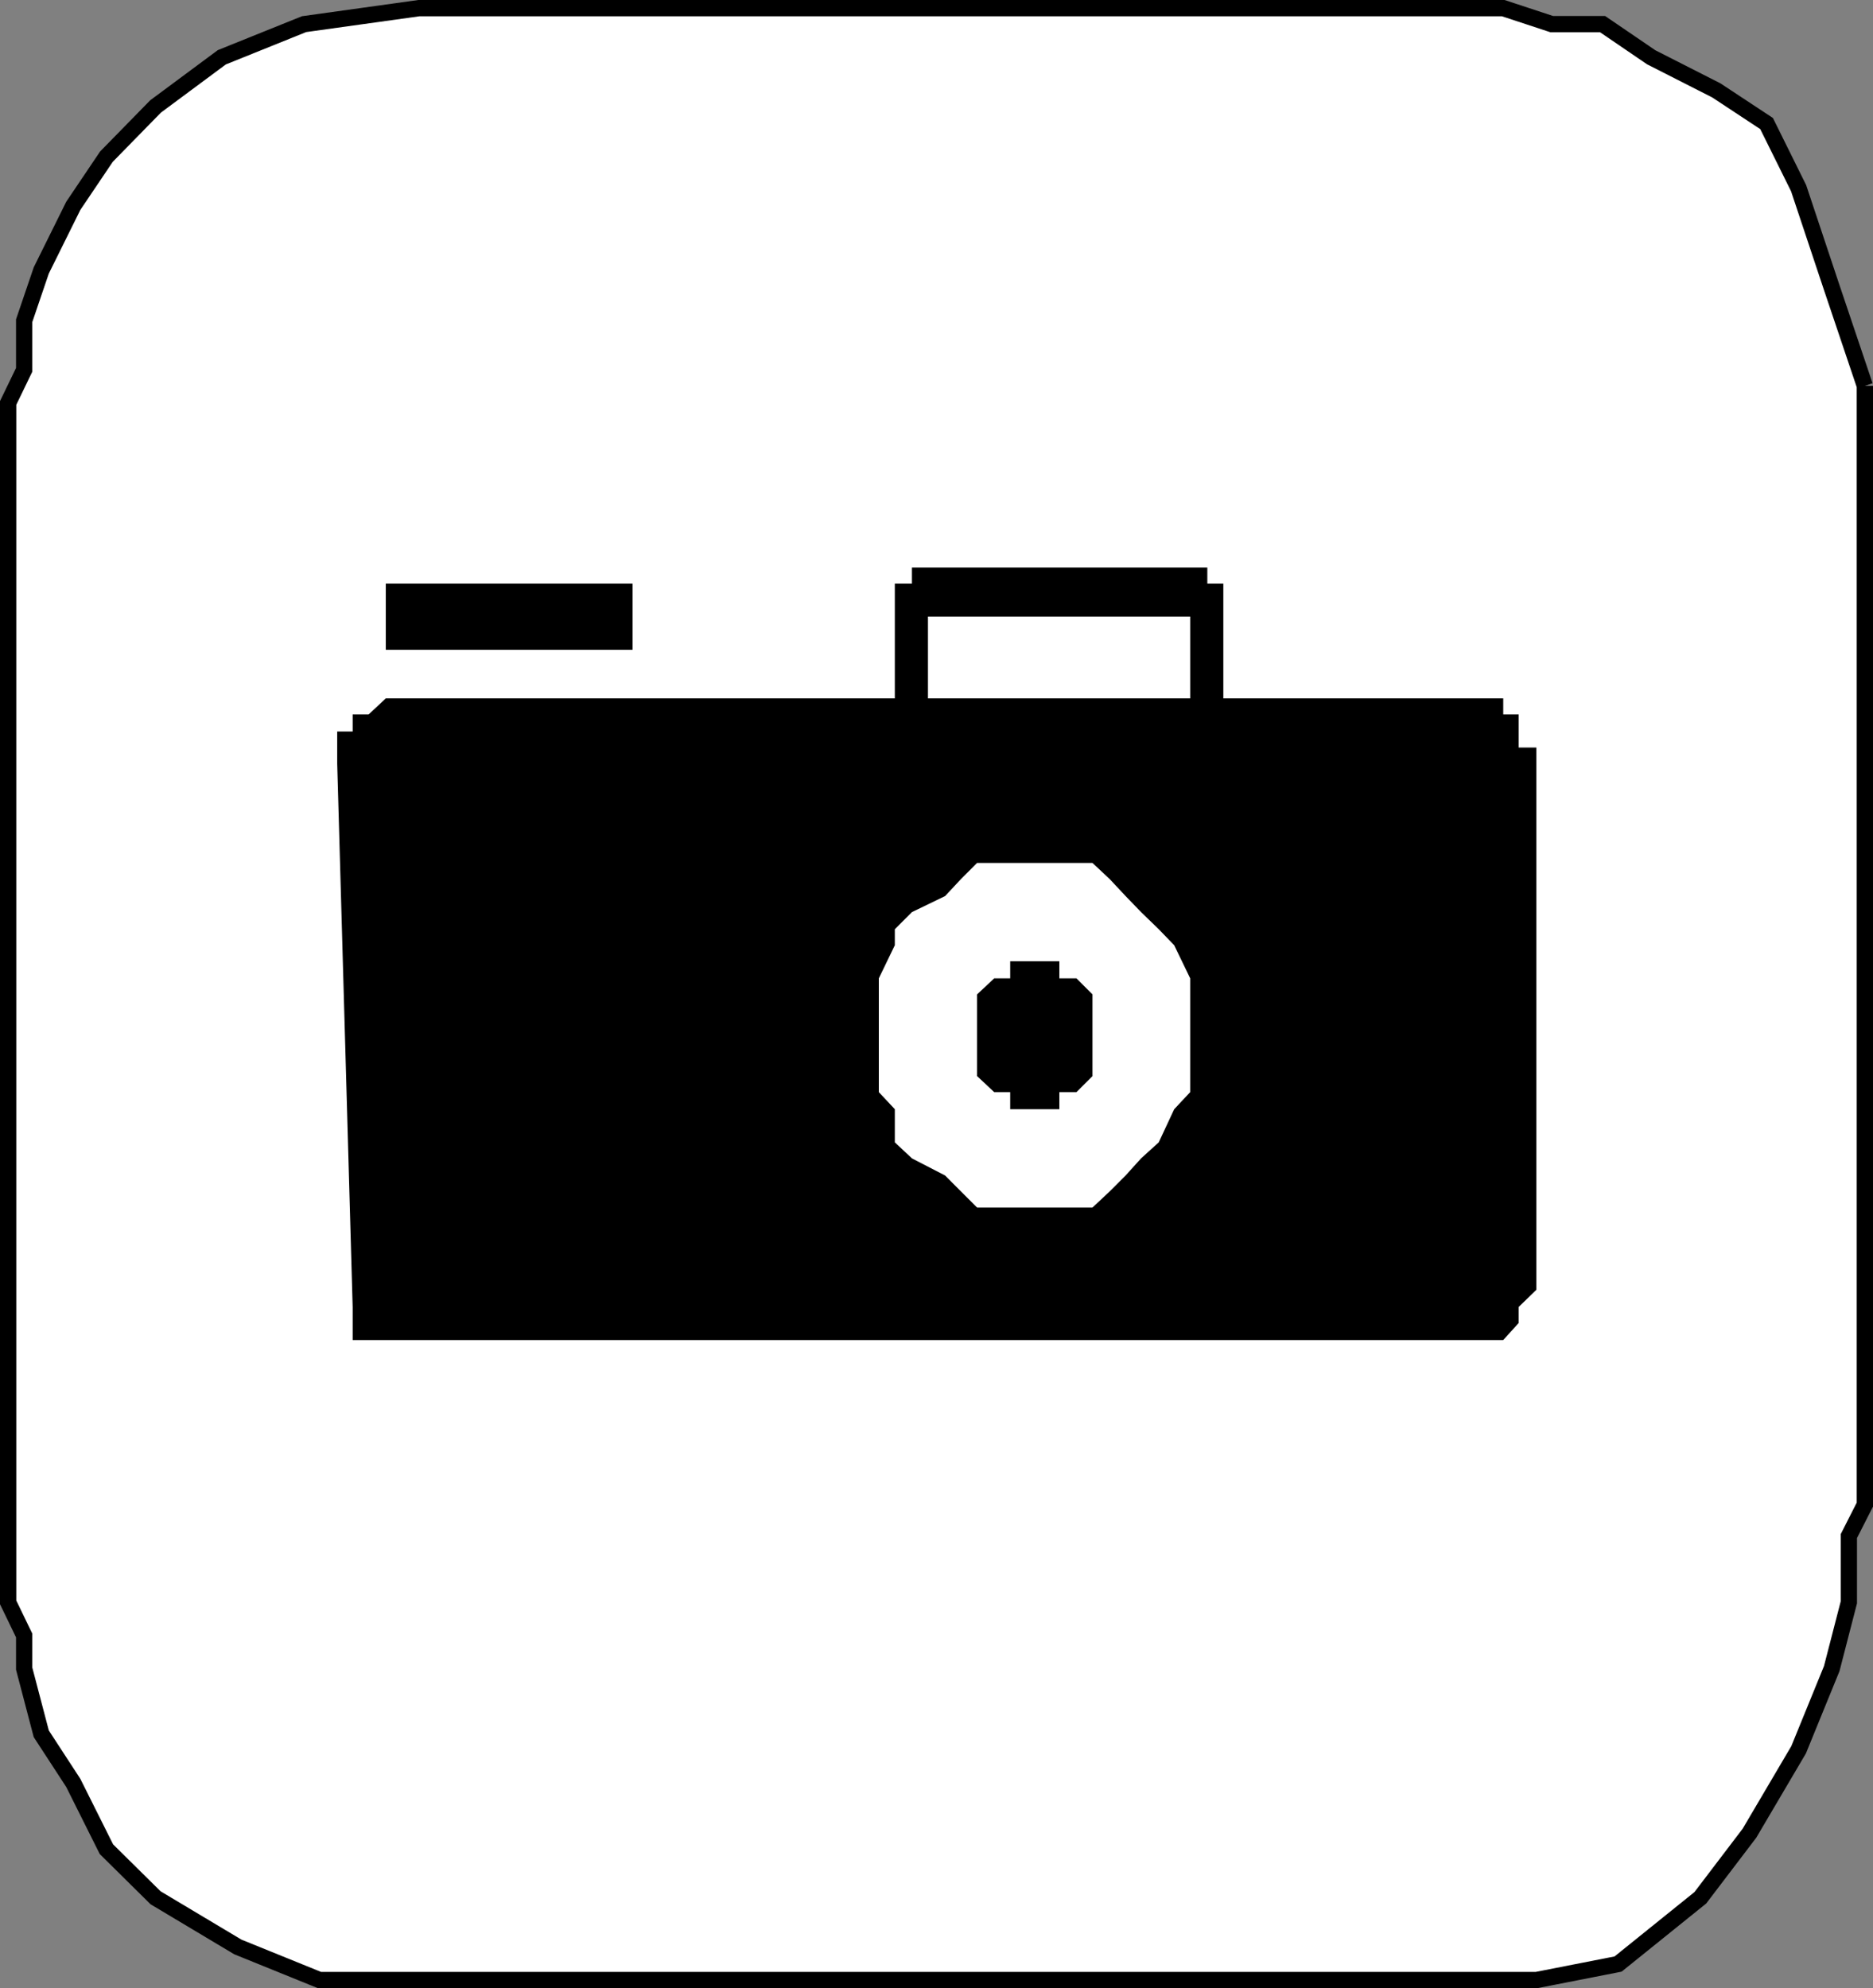 <svg xmlns="http://www.w3.org/2000/svg" width="339.249" height="360.05"><rect width="100%" height="100%" fill="#808080" stroke="none"/><path fill="#fff" stroke="#000" stroke-miterlimit="10" stroke-width="2.948" d="M337.775 69.872v202.602l-2.899 5.7v12l-3.101 12-6 14.698-8.899 15.102-8.902 11.7-14.898 12-14.801 2.902H57.876l-14.8-6-14.899-8.903-8.902-8.8-6-12-5.801-8.899-3.098-11.8v-6l-2.902-6v-217.2l2.902-6v-8.898l3.098-9.102 5.8-11.7 6-8.902 8.903-9.097 12-8.903 14.899-6 20.8-2.898h196.399l8.8 2.898h9.2l8.8 6 11.801 6 9.098 6 5.8 11.704 6 18 6 17.796"/><path d="M168.076 111.673h47.5v20.801h6v-26.8h-2.899v-2.9h-53.5v2.9h-3.101v26.8h6v-20.8m-53.5 5.999v-12h-44.7v12h44.7"/><path d="M278.275 138.275v-2.903h-3.2v-6h-2.8v-2.898H69.876l-3.101 2.898h-2.899v3.102h-2.8v5.8l2.8 98.4v6h208.399l2.8-3.098v-2.903l3.2-3.097v-95.301"/><path fill="#fff" d="M186.076 218.673h11.8l3.098-2.898 2.902-2.903 2.801-3.097 3.2-2.903 2.8-6 2.899-3.097v-20.602l-2.899-6-2.8-2.898-3.2-3.102-2.8-2.898-2.903-3.102-3.098-2.898h-20.902l-2.898 2.898-2.899 3.102-6 2.898-3.101 3.102v2.898l-2.899 6v20.602l2.899 3.097v6l3.101 2.903 6 3.097 2.899 2.903 2.898 2.898h9.102"/><path d="M186.076 200.872h5.8v-3.097h3.098l2.902-2.903v-14.796l-2.902-2.903h-3.098v-3.097h-8.902v3.097h-2.898l-3.102 2.903v14.796l3.102 2.903h2.898v3.097h3.102"/></svg>
